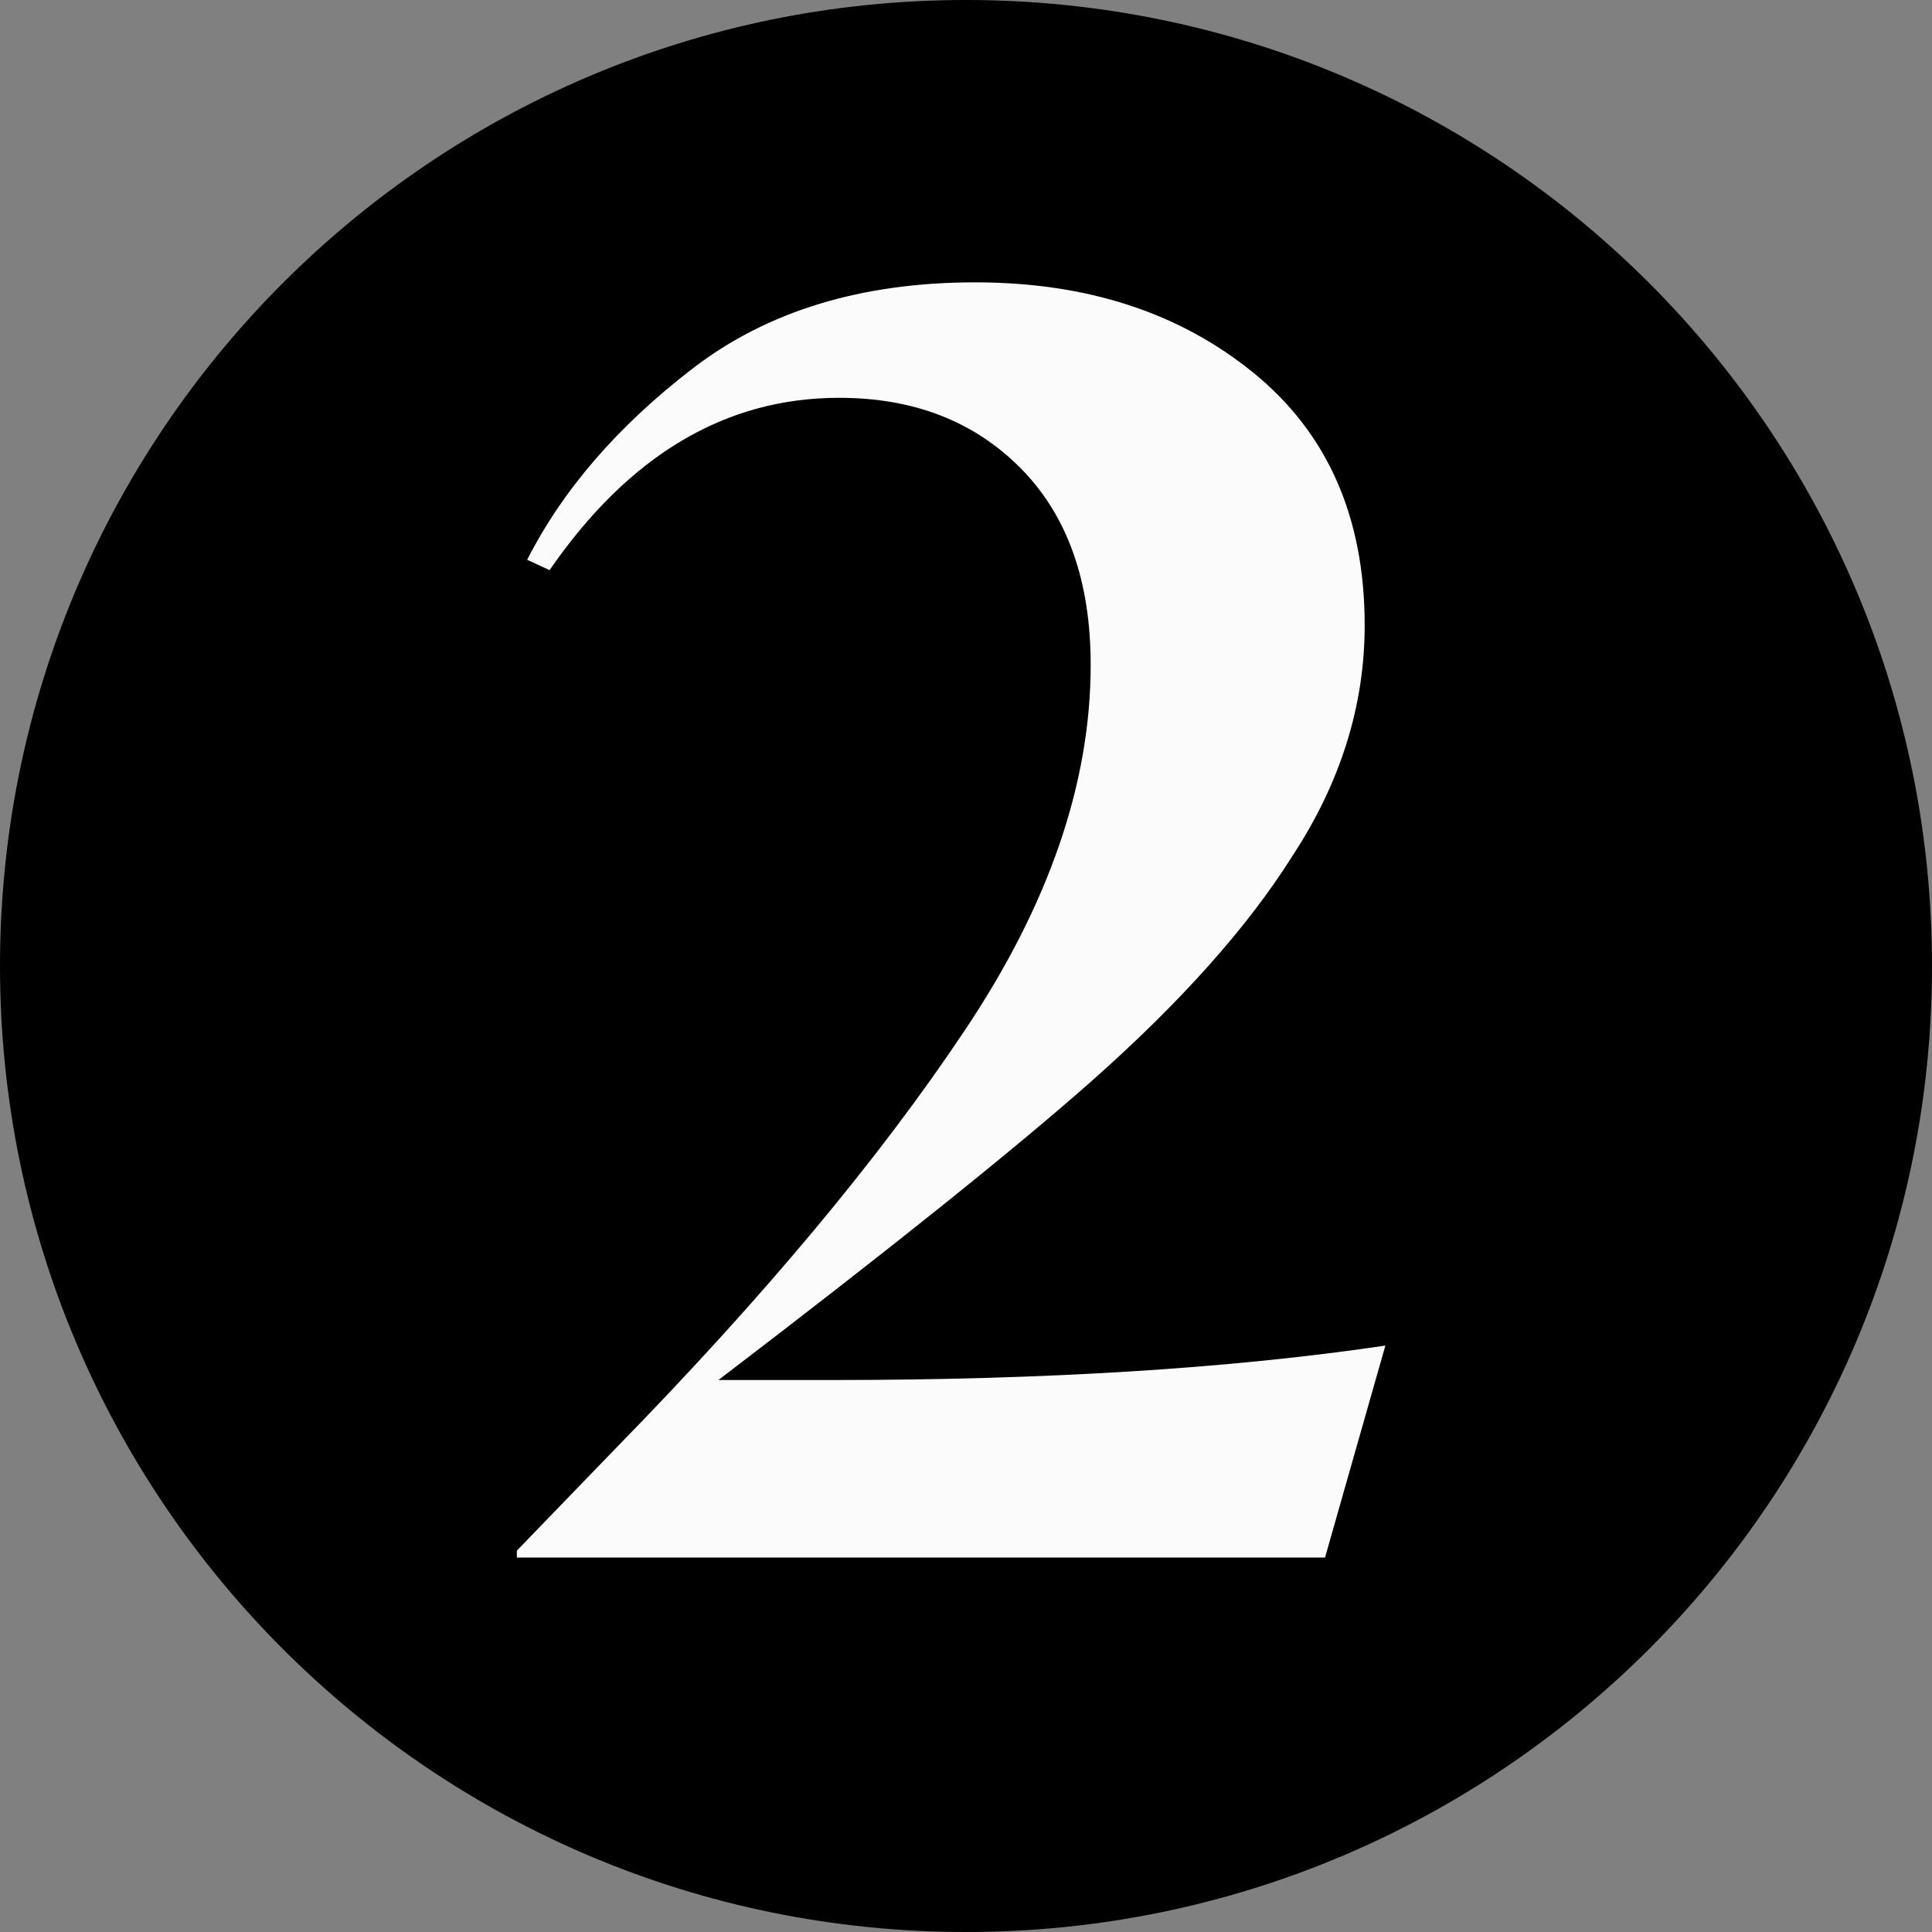 <?xml version="1.0" encoding="utf-8"?>
<svg xmlns="http://www.w3.org/2000/svg" xmlns:xlink="http://www.w3.org/1999/xlink" width="1080" zoomAndPan="magnify" viewBox="0 0 810 810" height="1080" preserveAspectRatio="xMidYMid meet" version="1.0">
  <rect x="0" y="0" width="810" height="810" fill="#808080" stroke="none"/>
  <defs>
    <g/>
    <clipPath id="222b71ba3e">
      <path clip-rule="nonzero" d="M 405 0 C 181.324 0 0 181.324 0 405 C 0 628.676 181.324 810 405 810 C 628.676 810 810 628.676 810 405 C 810 181.324 628.676 0 405 0 Z M 405 0"/>
    </clipPath>
  </defs>
  <g clip-path="url(#222b71ba3e)">
    <rect x="-81" width="972" fill="#000000" y="-81" height="972" fill-opacity="1"/>
  </g>
  <g fill="#fbfbfb" fill-opacity="1">
    <g transform="translate(205.851, 653.002)">
      <g>
        <path d="M 374.969 -88.859 L 349.672 0 L 10.844 0 L 10.844 -2.891 L 52.734 -46.234 C 114.391 -109.328 163.035 -167.609 198.672 -221.078 C 233.836 -273.578 251.422 -324.629 251.422 -374.234 C 251.422 -409.398 241.664 -436.852 222.156 -456.594 C 202.656 -476.344 177.25 -486.219 145.938 -486.219 C 98.258 -486.219 57.801 -462.133 24.562 -413.969 L 15.172 -418.312 C 30.098 -447.688 53.219 -474.414 84.531 -498.5 C 115.832 -522.582 155.328 -534.625 203.016 -534.625 C 249.734 -534.625 288.625 -521.977 319.688 -496.688 C 350.758 -471.406 366.297 -436.129 366.297 -390.859 C 366.297 -357.141 356.18 -324.867 335.953 -294.047 C 317.16 -264.18 288.984 -232.633 251.422 -199.406 C 218.672 -170.5 166.648 -128.836 95.359 -74.422 L 143.047 -74.422 C 232.629 -74.422 309.938 -79.234 374.969 -88.859 Z M 374.969 -88.859"/>
      </g>
    </g>
  </g>
</svg>